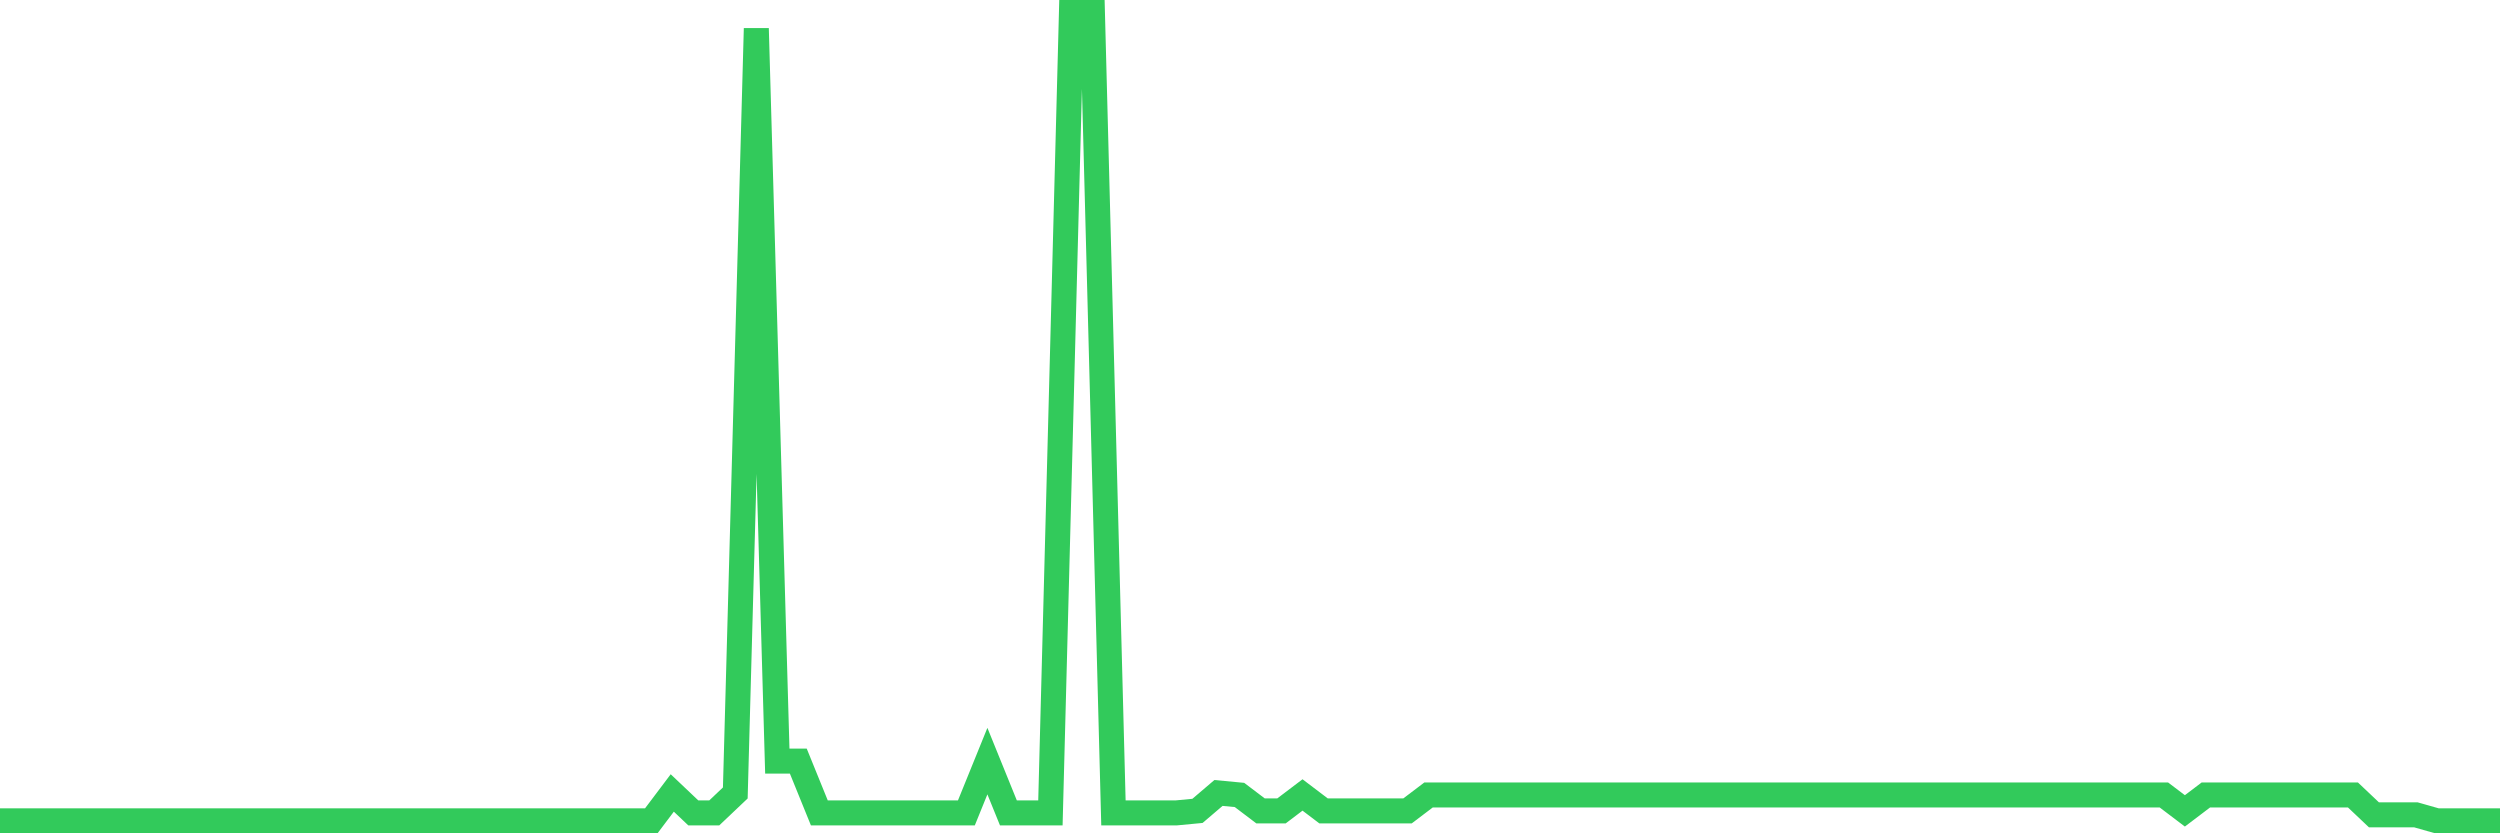 <svg
  xmlns="http://www.w3.org/2000/svg"
  xmlns:xlink="http://www.w3.org/1999/xlink"
  width="120"
  height="40"
  viewBox="0 0 120 40"
  preserveAspectRatio="none"
>
  <polyline
    points="0,39.4 1.008,39.4 2.017,39.4 3.025,39.4 4.034,39.4 5.042,39.4 6.05,39.4 7.059,39.4 8.067,39.4 9.076,39.4 10.084,39.4 11.092,39.4 12.101,39.4 13.109,39.4 14.118,39.4 15.126,39.4 16.134,39.4 17.143,39.4 18.151,39.4 19.16,39.4 20.168,39.4 21.176,39.4 22.185,39.4 23.193,39.4 24.202,39.4 25.21,39.4 26.218,39.4 27.227,39.4 28.235,39.4 29.244,39.4 30.252,39.4 31.261,39.4 32.269,38.062 33.277,39.018 34.286,39.018 35.294,38.062 36.303,1.365 37.311,36.533 38.319,36.533 39.328,39.018 40.336,39.018 41.345,39.018 42.353,39.018 43.361,39.018 44.37,39.018 45.378,39.018 46.387,39.018 47.395,36.533 48.403,39.018 49.412,39.018 50.42,39.018 51.429,0.6 52.437,0.6 53.445,39.018 54.454,39.018 55.462,39.018 56.471,39.018 57.479,38.922 58.487,38.062 59.496,38.158 60.504,38.922 61.513,38.922 62.521,38.158 63.529,38.922 64.538,38.922 65.546,38.922 66.555,38.922 67.563,38.922 68.571,38.158 69.58,38.158 70.588,38.158 71.597,38.158 72.605,38.158 73.613,38.158 74.622,38.158 75.63,38.158 76.639,38.158 77.647,38.158 78.655,38.158 79.664,38.158 80.672,38.158 81.681,38.158 82.689,38.158 83.697,38.158 84.706,38.158 85.714,38.158 86.723,38.158 87.731,38.158 88.739,38.158 89.748,38.158 90.756,38.158 91.765,38.158 92.773,38.158 93.782,38.158 94.79,38.158 95.798,38.158 96.807,38.158 97.815,38.158 98.824,38.158 99.832,38.158 100.84,38.158 101.849,38.158 102.857,38.158 103.866,38.158 104.874,38.922 105.882,38.158 106.891,38.158 107.899,38.158 108.908,38.158 109.916,38.158 110.924,38.158 111.933,38.158 112.941,38.158 113.95,39.113 114.958,39.113 115.966,39.113 116.975,39.4 117.983,39.4 118.992,39.4 120,39.4"
    fill="none"
    stroke="#32ca5b"
    stroke-width="1.2"
  >
  </polyline>
</svg>